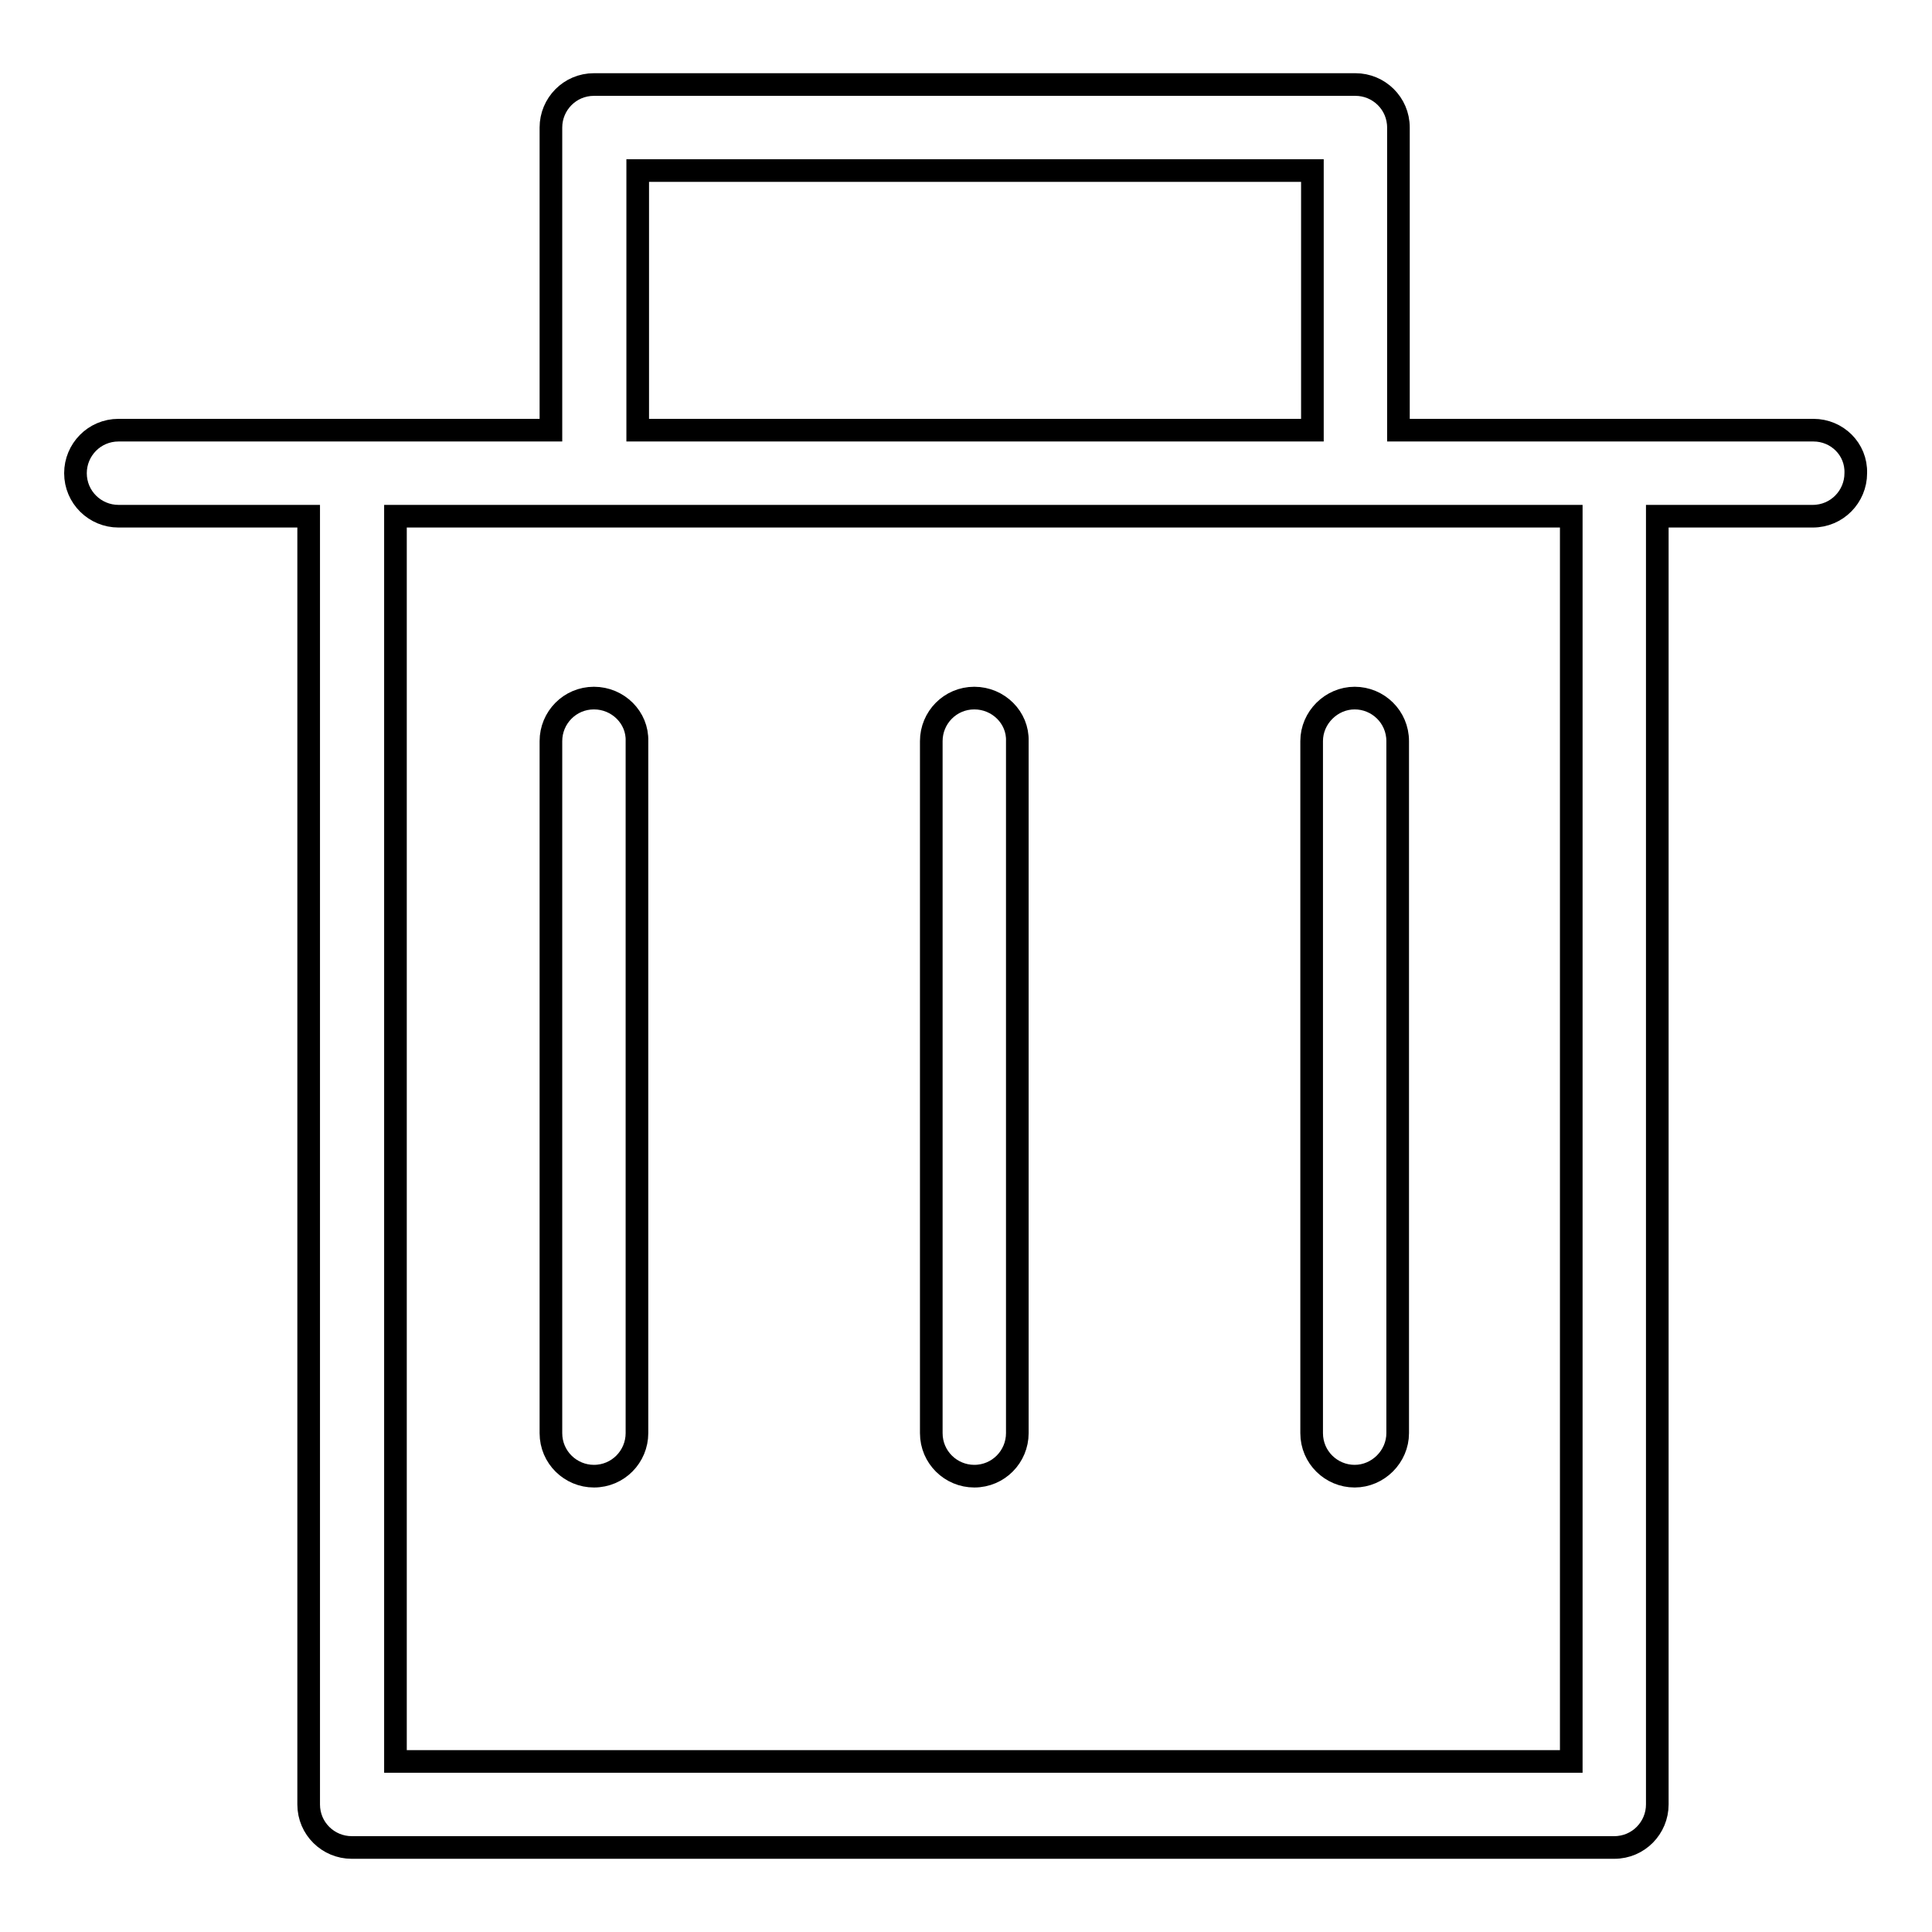 <?xml version="1.0" encoding="utf-8"?>
<!-- Svg Vector Icons : http://www.onlinewebfonts.com/icon -->
<!DOCTYPE svg PUBLIC "-//W3C//DTD SVG 1.1//EN" "http://www.w3.org/Graphics/SVG/1.1/DTD/svg11.dtd">
<svg version="1.1" xmlns="http://www.w3.org/2000/svg" xmlns:xlink="http://www.w3.org/1999/xlink" x="0px" y="0px" viewBox="0 0 256 256" enable-background="new 0 0 256 256" xml:space="preserve">
<g> <path stroke-width="3" fill-opacity="0" stroke="#000000"  d="M240.3,57h-55V16.9c0-3.2-2.6-5.7-5.7-5.7H78.7c-3.2,0-5.7,2.6-5.7,5.7l0,0V57H15.7c-3.2,0-5.7,2.6-5.7,5.7 c0,3.2,2.6,5.7,5.7,5.7h25.2v170.7c0,3.2,2.6,5.7,5.7,5.7h167.3c3.2,0,5.7-2.6,5.7-5.7V68.4h20.6c3.2,0,5.7-2.6,5.7-5.7 C246,59.5,243.4,57,240.3,57C240.3,57,240.3,57,240.3,57L240.3,57z M84.5,22.6h89.4V57H84.5V22.6z M208.2,233.4H52.4v-165h155.8 V233.4z M78.7,92.5c-3.2,0-5.7,2.6-5.7,5.7v91.7c0,3.2,2.6,5.7,5.7,5.7c3.2,0,5.7-2.6,5.7-5.7c0,0,0,0,0,0V98.2 C84.5,95.1,81.9,92.5,78.7,92.5L78.7,92.5z M129.1,92.5c-3.2,0-5.7,2.6-5.7,5.7l0,0v91.7c0,3.2,2.6,5.7,5.7,5.7 c3.2,0,5.7-2.6,5.7-5.7c0,0,0,0,0,0V98.2C134.9,95.1,132.3,92.5,129.1,92.5z M173.8,98.2v91.7c0,3.2,2.6,5.7,5.7,5.7 s5.7-2.6,5.7-5.7V98.2c0-3.2-2.6-5.7-5.7-5.7S173.8,95.1,173.8,98.2z"/></g>
</svg>